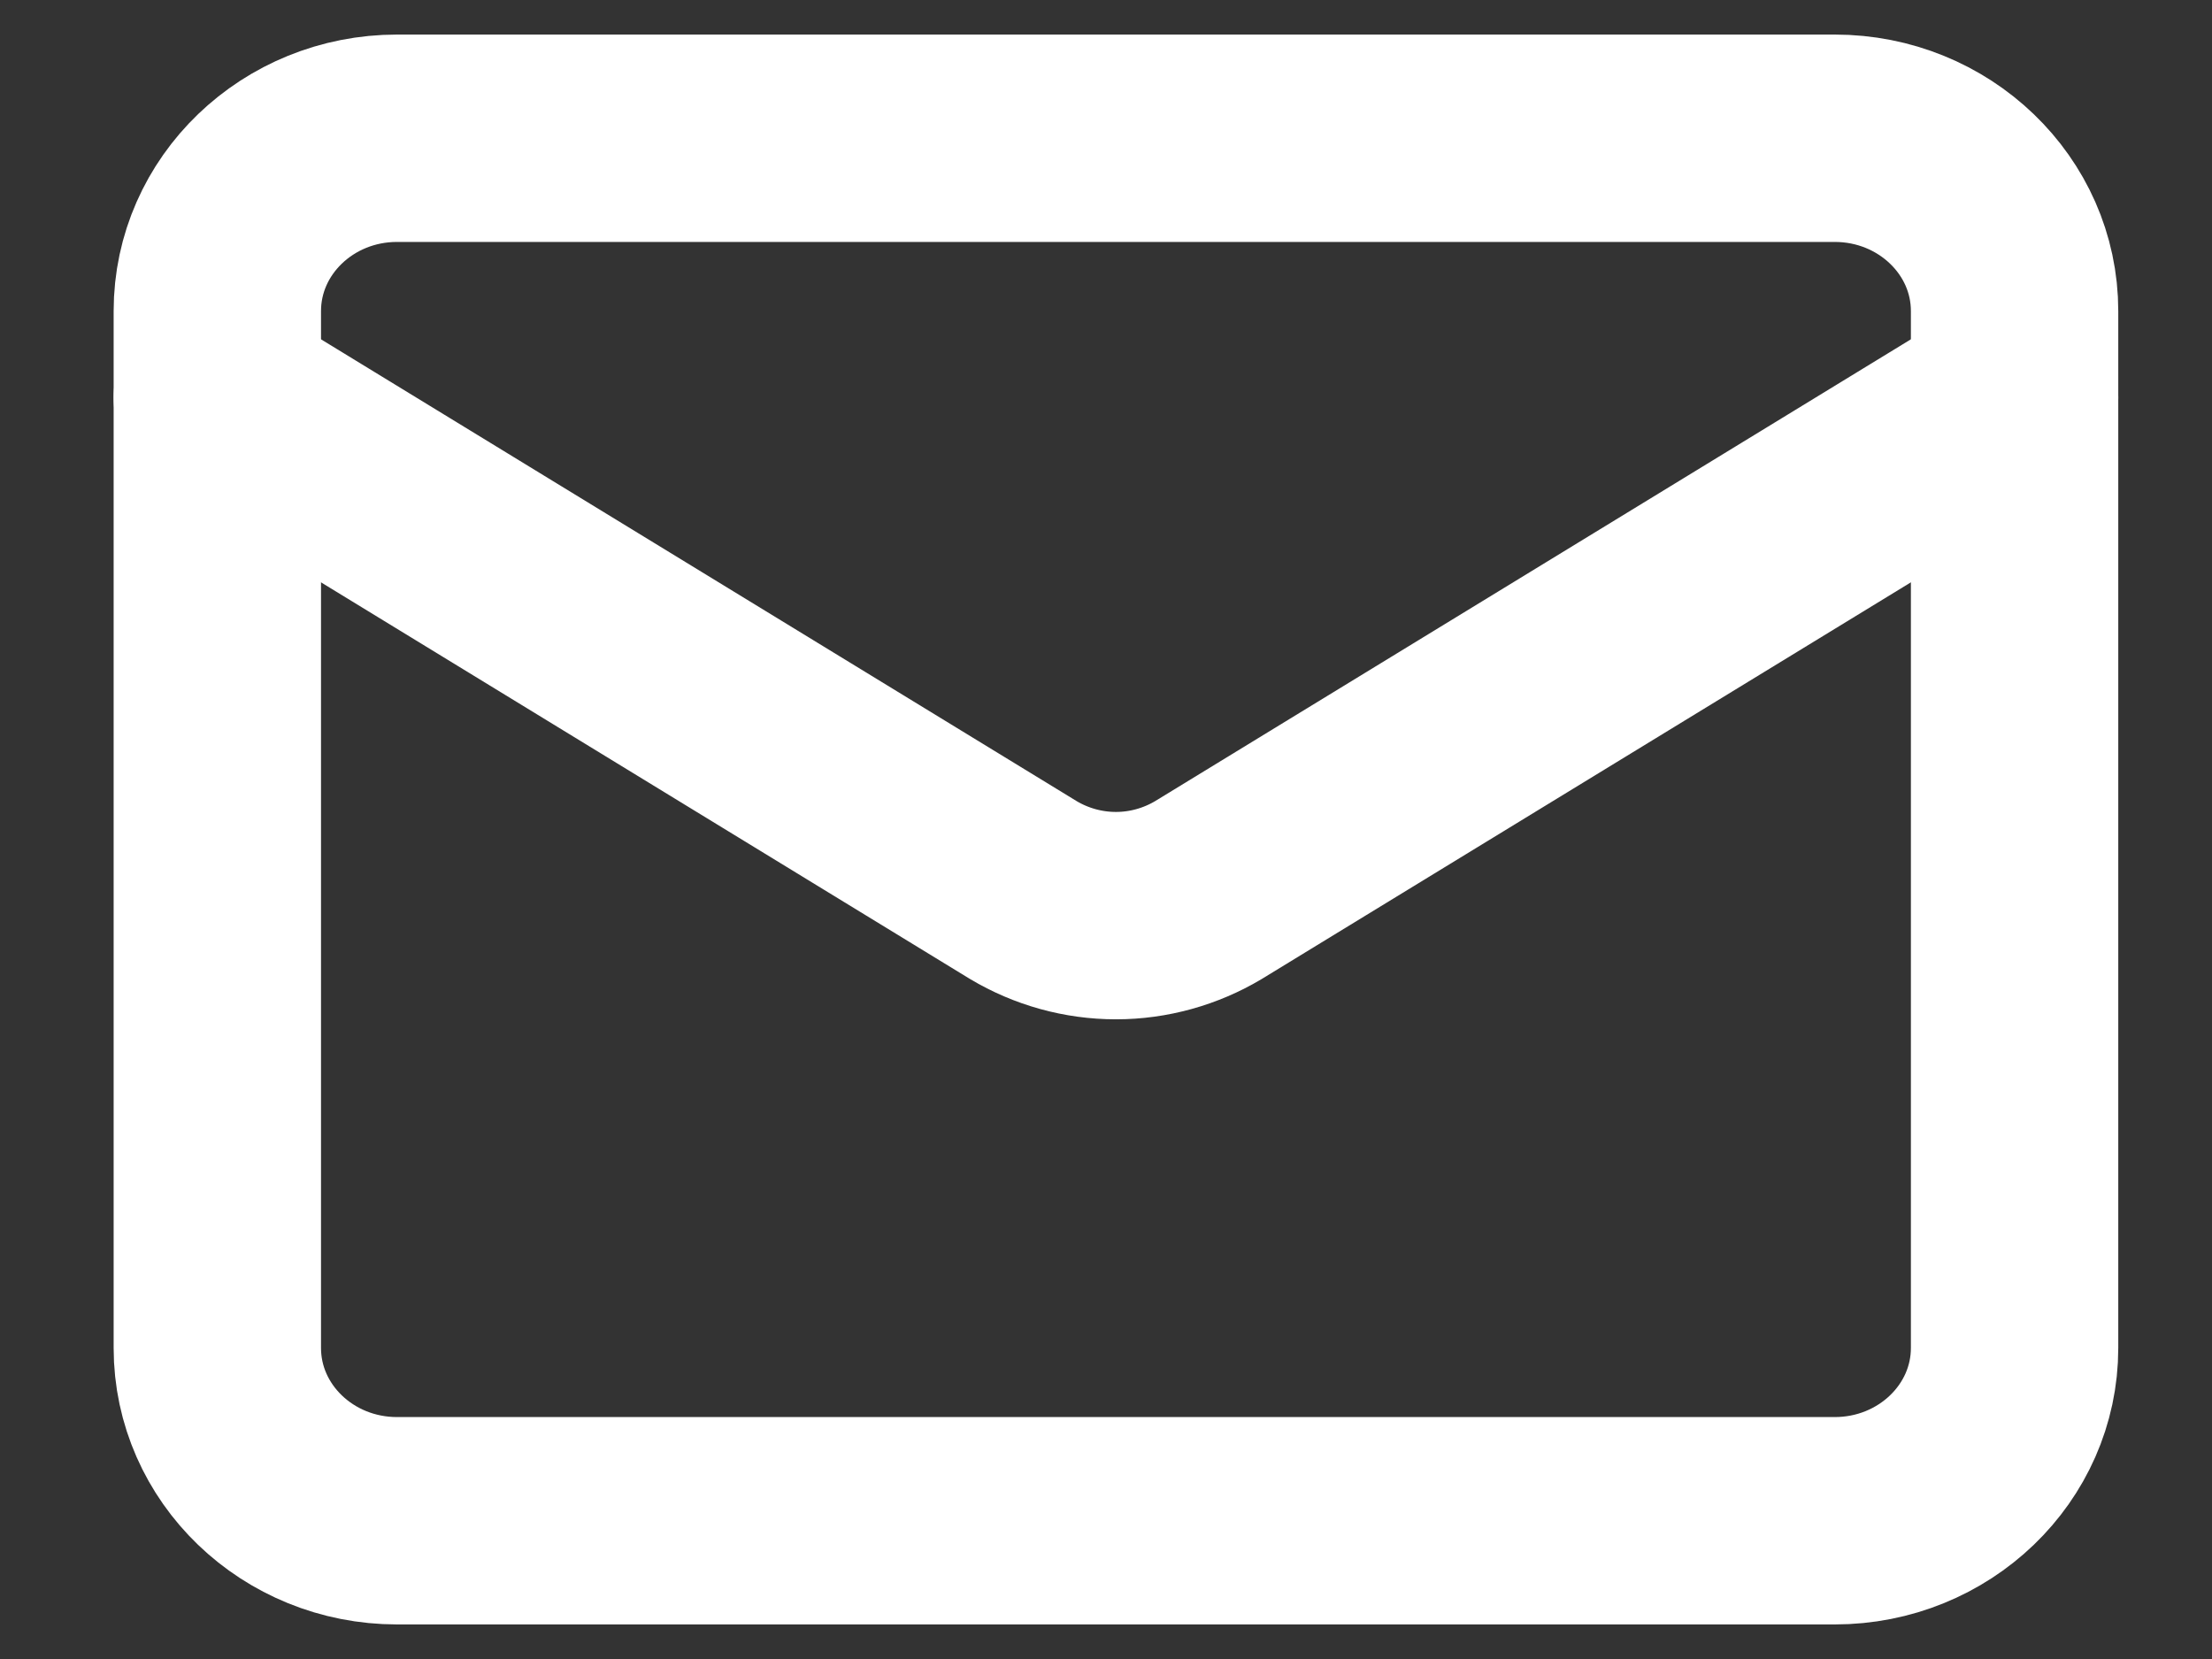 <svg width="16" height="12" viewBox="0 0 16 12" fill="none" xmlns="http://www.w3.org/2000/svg">
<rect x="0" y="0" width="16" height="12" fill="#333333" stroke="none"/>
<path d="M13.271 1H2.872C2.154 1 1.572 1.56 1.572 2.25V9.75C1.572 10.44 2.154 11 2.872 11H13.271C13.989 11 14.572 10.44 14.572 9.75V2.25C14.572 1.56 13.989 1 13.271 1Z" stroke="white" stroke-width="1.5" stroke-linecap="round" stroke-linejoin="round"/>
<path d="M14.572 2.875L8.741 6.438C8.54 6.558 8.308 6.623 8.072 6.623C7.835 6.623 7.603 6.558 7.402 6.438L1.572 2.875" stroke="white" stroke-width="1.5" stroke-linecap="round" stroke-linejoin="round"/>
</svg>
